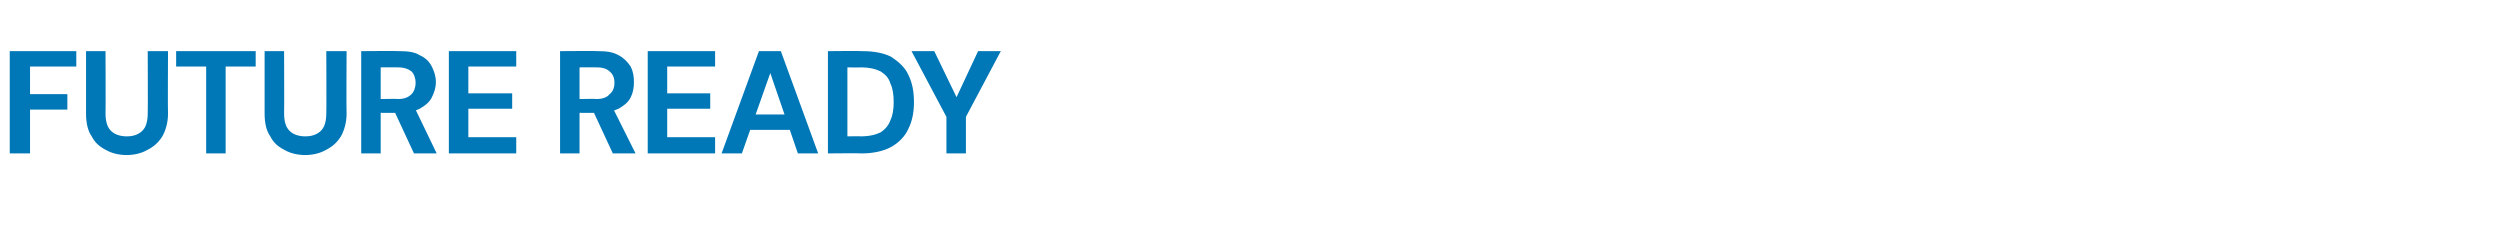 <?xml version="1.0" standalone="no"?><!DOCTYPE svg PUBLIC "-//W3C//DTD SVG 1.1//EN" "http://www.w3.org/Graphics/SVG/1.1/DTD/svg11.dtd"><svg xmlns="http://www.w3.org/2000/svg" version="1.1" width="308px" height="30.6px" viewBox="0 -5 308 30.6" style="top:-5px">  <desc>FUTURE READY</desc>  <defs/>  <g id="Polygon60472">    <path d="M 1.2 13.9 L 1.2 1.3 L 9.4 1.3 L 9.4 3.2 L 3.7 3.2 L 3.7 6.6 L 8.3 6.6 L 8.3 8.5 L 3.7 8.5 L 3.7 13.9 L 1.2 13.9 Z M 15.6 14.1 C 14.7 14.1 13.8 13.9 13.1 13.5 C 12.3 13.1 11.7 12.6 11.3 11.8 C 10.8 11.1 10.6 10.1 10.6 9 C 10.6 9 10.6 1.3 10.6 1.3 L 13 1.3 C 13 1.3 13.03 9.01 13 9 C 13 9.6 13.1 10.2 13.3 10.6 C 13.5 11 13.8 11.3 14.2 11.5 C 14.6 11.7 15.1 11.8 15.6 11.8 C 16.2 11.8 16.6 11.7 17 11.5 C 17.4 11.3 17.7 11 17.9 10.6 C 18.1 10.2 18.2 9.6 18.2 9 C 18.23 9.01 18.2 1.3 18.2 1.3 L 20.7 1.3 C 20.7 1.3 20.66 9 20.7 9 C 20.7 10.1 20.4 11.1 20 11.8 C 19.5 12.6 18.9 13.1 18.1 13.5 C 17.4 13.9 16.5 14.1 15.6 14.1 Z M 25.4 13.9 L 25.4 3.2 L 21.7 3.2 L 21.7 1.3 L 31.5 1.3 L 31.5 3.2 L 27.8 3.2 L 27.8 13.9 L 25.4 13.9 Z M 37.6 14.1 C 36.7 14.1 35.8 13.9 35.1 13.5 C 34.3 13.1 33.7 12.6 33.3 11.8 C 32.8 11.1 32.6 10.1 32.6 9 C 32.6 9 32.6 1.3 32.6 1.3 L 35 1.3 C 35 1.3 35.03 9.01 35 9 C 35 9.6 35.1 10.2 35.3 10.6 C 35.5 11 35.8 11.3 36.2 11.5 C 36.6 11.7 37.1 11.8 37.6 11.8 C 38.2 11.8 38.6 11.7 39 11.5 C 39.4 11.3 39.7 11 39.9 10.6 C 40.1 10.2 40.2 9.6 40.2 9 C 40.23 9.01 40.2 1.3 40.2 1.3 L 42.7 1.3 C 42.7 1.3 42.66 9 42.7 9 C 42.7 10.1 42.4 11.1 42 11.8 C 41.5 12.6 40.9 13.1 40.1 13.5 C 39.4 13.9 38.5 14.1 37.6 14.1 Z M 44.5 13.9 L 44.5 1.3 C 44.5 1.3 49.19 1.26 49.2 1.3 C 50.2 1.3 51.1 1.4 51.7 1.8 C 52.4 2.1 52.9 2.6 53.2 3.2 C 53.5 3.8 53.7 4.4 53.7 5.1 C 53.7 5.8 53.5 6.4 53.2 7 C 52.9 7.6 52.4 8 51.7 8.4 C 51.1 8.7 50.2 8.9 49.2 8.9 C 49.18 8.92 46.9 8.9 46.9 8.9 L 46.9 13.9 L 44.5 13.9 Z M 51 13.9 L 48.4 8.3 L 51.1 8.3 L 53.8 13.9 L 51 13.9 Z M 46.9 7.2 C 46.9 7.2 49.05 7.16 49 7.2 C 49.8 7.2 50.3 7 50.7 6.6 C 51 6.3 51.2 5.8 51.2 5.2 C 51.2 4.6 51 4.1 50.7 3.8 C 50.3 3.5 49.8 3.3 49 3.3 C 49.05 3.29 46.9 3.3 46.9 3.3 L 46.9 7.2 Z M 55.3 13.9 L 55.3 1.3 L 63.6 1.3 L 63.6 3.2 L 57.7 3.2 L 57.7 6.5 L 63.1 6.5 L 63.1 8.4 L 57.7 8.4 L 57.7 11.9 L 63.6 11.9 L 63.6 13.9 L 55.3 13.9 Z M 69 13.9 L 69 1.3 C 69 1.3 73.66 1.26 73.7 1.3 C 74.7 1.3 75.5 1.4 76.2 1.8 C 76.8 2.1 77.3 2.6 77.7 3.2 C 78 3.8 78.1 4.4 78.1 5.1 C 78.1 5.8 78 6.4 77.7 7 C 77.4 7.6 76.9 8 76.2 8.4 C 75.5 8.7 74.7 8.9 73.6 8.9 C 73.64 8.92 71.4 8.9 71.4 8.9 L 71.4 13.9 L 69 13.9 Z M 75.5 13.9 L 72.9 8.3 L 75.5 8.3 L 78.3 13.9 L 75.5 13.9 Z M 71.4 7.2 C 71.4 7.2 73.51 7.16 73.5 7.2 C 74.2 7.2 74.8 7 75.1 6.6 C 75.5 6.3 75.7 5.8 75.7 5.2 C 75.7 4.6 75.5 4.1 75.1 3.8 C 74.8 3.5 74.3 3.3 73.5 3.3 C 73.51 3.29 71.4 3.3 71.4 3.3 L 71.4 7.2 Z M 79.8 13.9 L 79.8 1.3 L 88.1 1.3 L 88.1 3.2 L 82.2 3.2 L 82.2 6.5 L 87.5 6.5 L 87.5 8.4 L 82.2 8.4 L 82.2 11.9 L 88.1 11.9 L 88.1 13.9 L 79.8 13.9 Z M 88.9 13.9 L 93.5 1.3 L 96.2 1.3 L 100.8 13.9 L 98.3 13.9 L 94.9 4 L 91.4 13.9 L 88.9 13.9 Z M 90.9 11 L 91.6 9.1 L 98 9.1 L 98.6 11 L 90.9 11 Z M 102 13.9 L 102 1.3 C 102 1.3 106.16 1.26 106.2 1.3 C 107.6 1.3 108.8 1.5 109.8 2 C 110.7 2.6 111.5 3.3 111.9 4.2 C 112.4 5.2 112.6 6.3 112.6 7.6 C 112.6 8.8 112.4 9.9 111.9 10.9 C 111.5 11.8 110.7 12.6 109.8 13.1 C 108.9 13.6 107.6 13.9 106.2 13.9 C 106.16 13.86 102 13.9 102 13.9 Z M 104.4 11.8 C 104.4 11.8 106.04 11.77 106 11.8 C 107.1 11.8 107.9 11.6 108.5 11.3 C 109.1 10.9 109.5 10.4 109.7 9.8 C 110 9.2 110.1 8.4 110.1 7.6 C 110.1 6.7 110 5.9 109.7 5.3 C 109.5 4.6 109.1 4.2 108.5 3.8 C 107.9 3.5 107.1 3.3 106 3.3 C 106.04 3.33 104.4 3.3 104.4 3.3 L 104.4 11.8 Z M 116.6 13.9 L 116.6 9.4 L 112.3 1.3 L 115.1 1.3 L 118.1 7.5 L 117.6 7.5 L 120.5 1.3 L 123.3 1.3 L 119 9.4 L 119 13.9 L 116.6 13.9 Z " stroke="none" fill="#0078b7"/>  </g></svg>